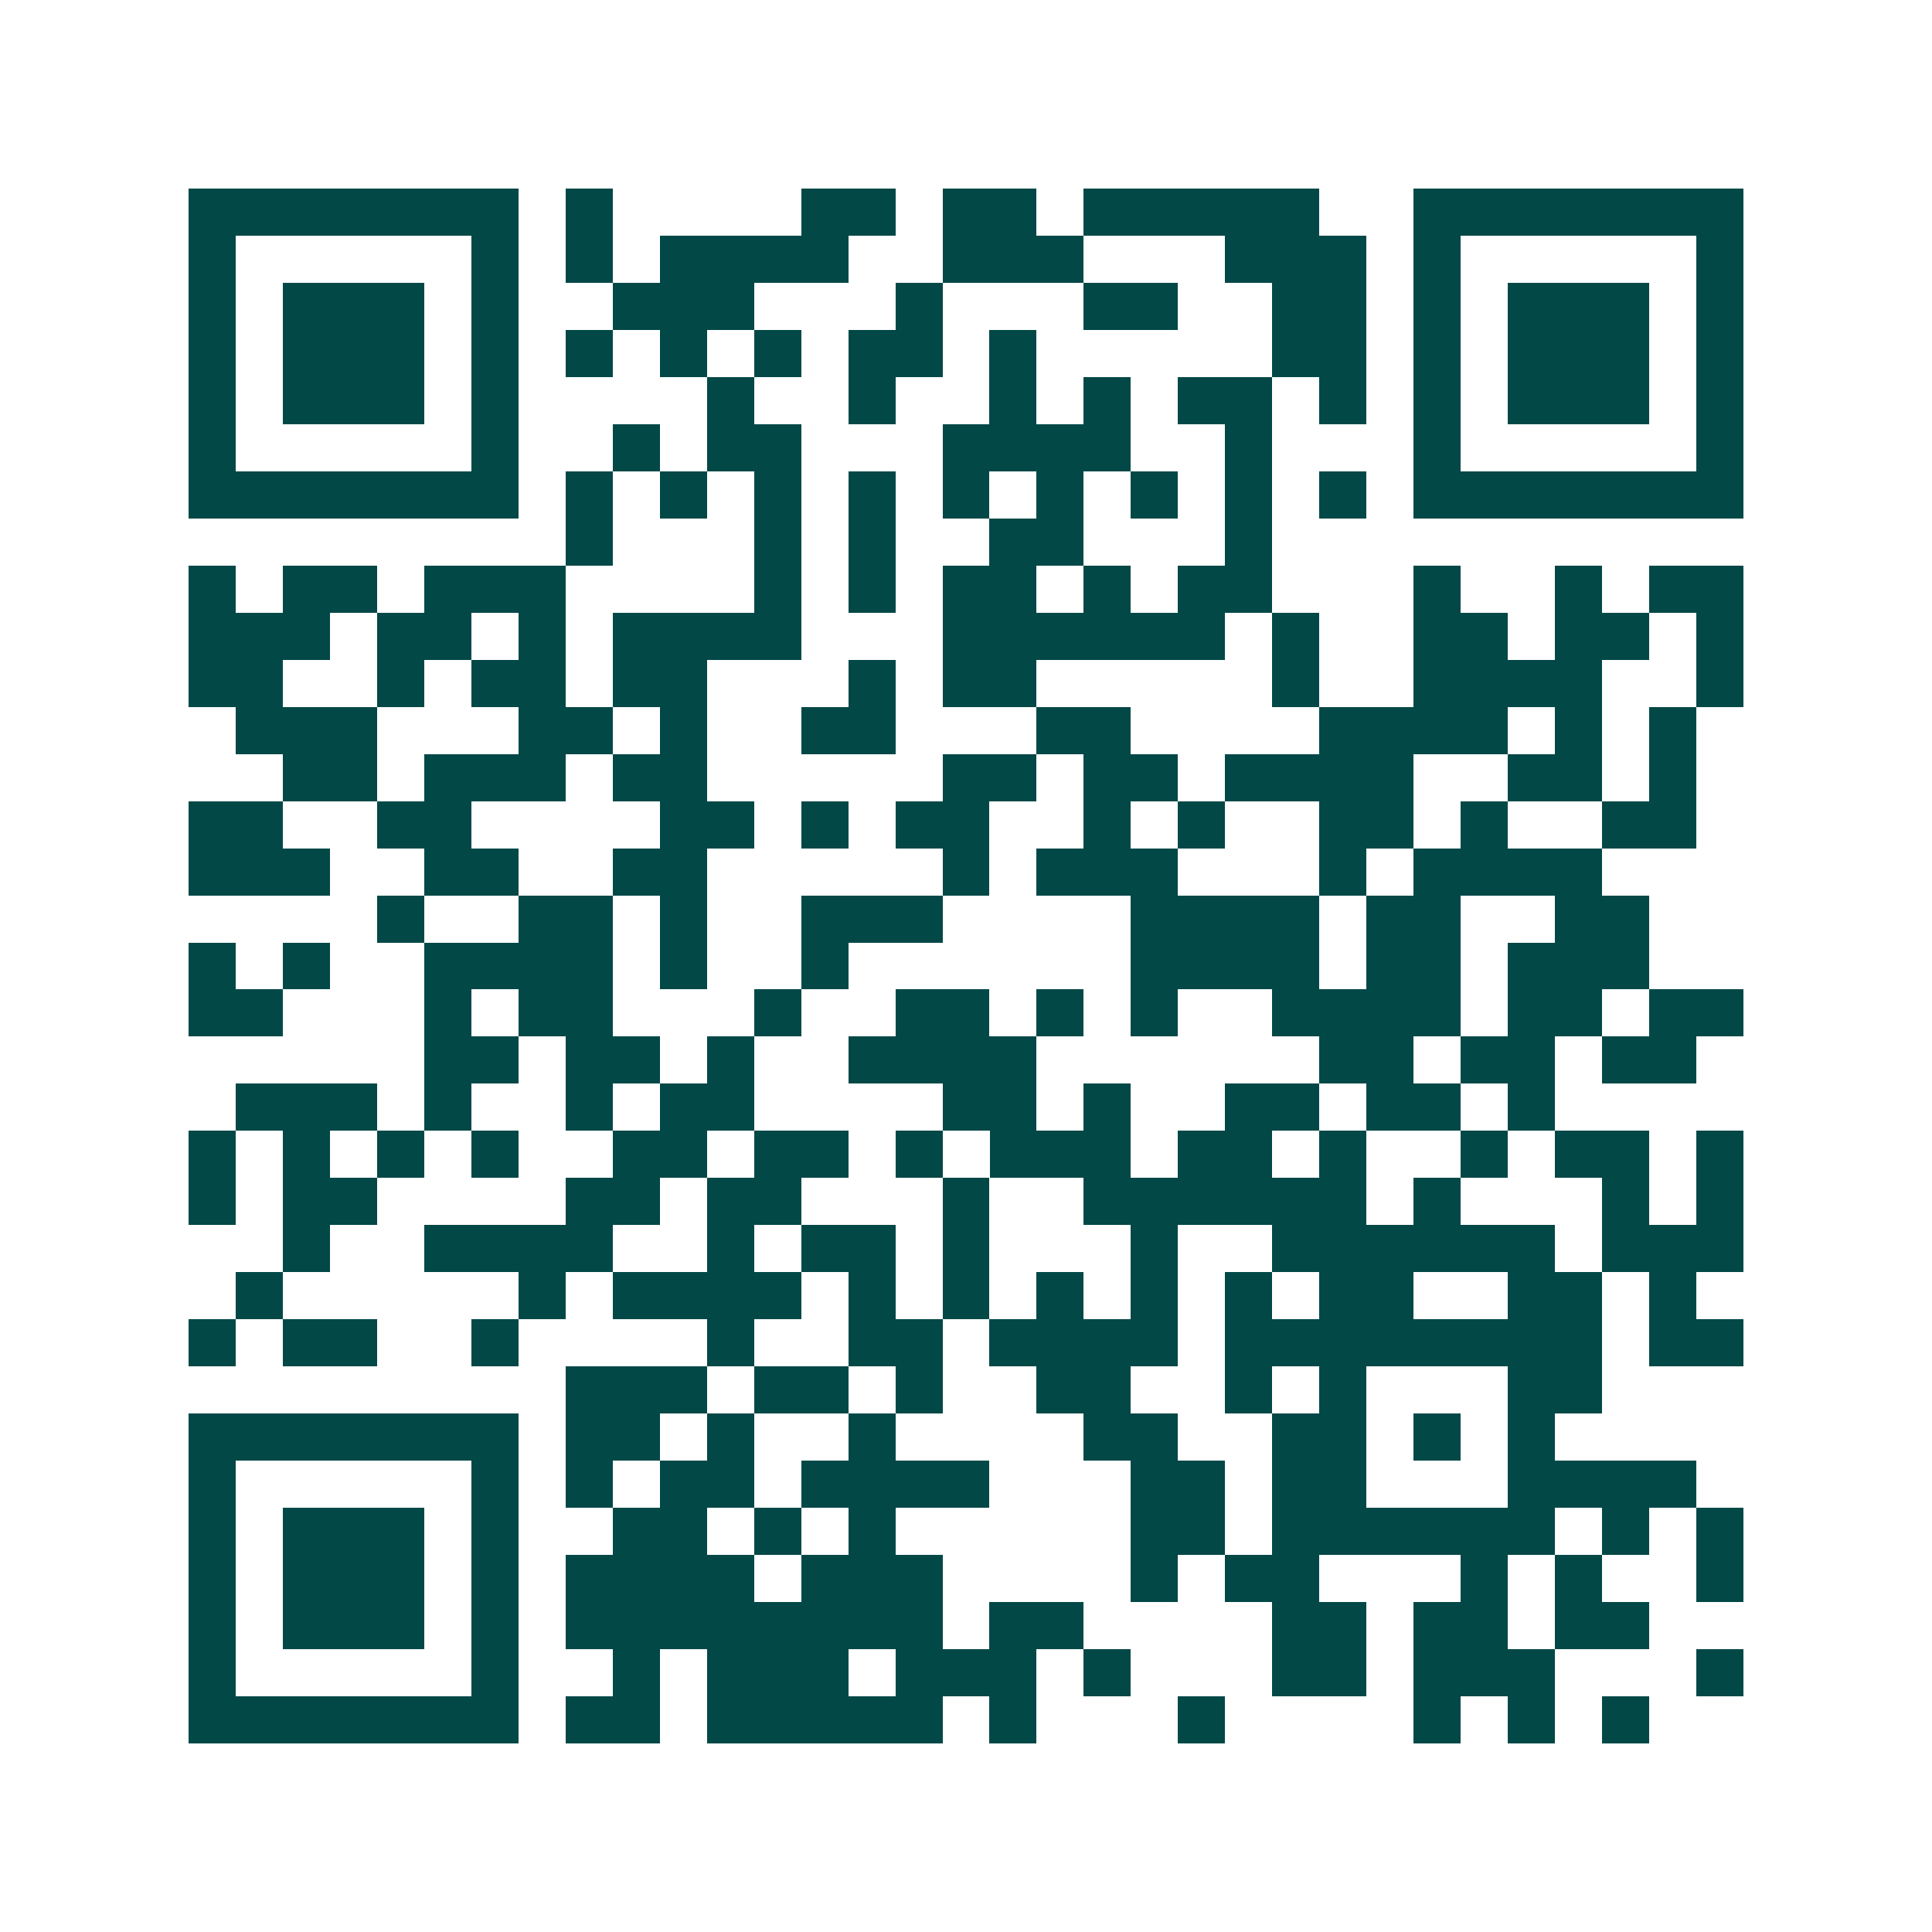 <svg xmlns="http://www.w3.org/2000/svg" width="200" height="200" viewBox="0 0 41 41" shape-rendering="crispEdges"><path fill="#ffffff" d="M0 0h41v41H0z"/><path stroke="#014847" d="M4 4.5h7m1 0h1m4 0h2m1 0h2m1 0h5m2 0h7M4 5.5h1m5 0h1m1 0h1m1 0h4m2 0h3m3 0h3m1 0h1m5 0h1M4 6.5h1m1 0h3m1 0h1m2 0h3m3 0h1m3 0h2m2 0h2m1 0h1m1 0h3m1 0h1M4 7.5h1m1 0h3m1 0h1m1 0h1m1 0h1m1 0h1m1 0h2m1 0h1m5 0h2m1 0h1m1 0h3m1 0h1M4 8.5h1m1 0h3m1 0h1m4 0h1m2 0h1m2 0h1m1 0h1m1 0h2m1 0h1m1 0h1m1 0h3m1 0h1M4 9.5h1m5 0h1m2 0h1m1 0h2m3 0h4m2 0h1m3 0h1m5 0h1M4 10.5h7m1 0h1m1 0h1m1 0h1m1 0h1m1 0h1m1 0h1m1 0h1m1 0h1m1 0h1m1 0h7M12 11.5h1m3 0h1m1 0h1m2 0h2m3 0h1M4 12.5h1m1 0h2m1 0h3m4 0h1m1 0h1m1 0h2m1 0h1m1 0h2m3 0h1m2 0h1m1 0h2M4 13.5h3m1 0h2m1 0h1m1 0h4m3 0h6m1 0h1m2 0h2m1 0h2m1 0h1M4 14.5h2m2 0h1m1 0h2m1 0h2m3 0h1m1 0h2m5 0h1m2 0h4m2 0h1M5 15.5h3m3 0h2m1 0h1m2 0h2m3 0h2m4 0h4m1 0h1m1 0h1M6 16.5h2m1 0h3m1 0h2m5 0h2m1 0h2m1 0h4m2 0h2m1 0h1M4 17.5h2m2 0h2m4 0h2m1 0h1m1 0h2m2 0h1m1 0h1m2 0h2m1 0h1m2 0h2M4 18.5h3m2 0h2m2 0h2m5 0h1m1 0h3m3 0h1m1 0h4M8 19.5h1m2 0h2m1 0h1m2 0h3m4 0h4m1 0h2m2 0h2M4 20.5h1m1 0h1m2 0h4m1 0h1m2 0h1m6 0h4m1 0h2m1 0h3M4 21.5h2m3 0h1m1 0h2m3 0h1m2 0h2m1 0h1m1 0h1m2 0h4m1 0h2m1 0h2M9 22.5h2m1 0h2m1 0h1m2 0h4m6 0h2m1 0h2m1 0h2M5 23.5h3m1 0h1m2 0h1m1 0h2m4 0h2m1 0h1m2 0h2m1 0h2m1 0h1M4 24.5h1m1 0h1m1 0h1m1 0h1m2 0h2m1 0h2m1 0h1m1 0h3m1 0h2m1 0h1m2 0h1m1 0h2m1 0h1M4 25.5h1m1 0h2m4 0h2m1 0h2m3 0h1m2 0h6m1 0h1m3 0h1m1 0h1M6 26.5h1m2 0h4m2 0h1m1 0h2m1 0h1m3 0h1m2 0h6m1 0h3M5 27.5h1m5 0h1m1 0h4m1 0h1m1 0h1m1 0h1m1 0h1m1 0h1m1 0h2m2 0h2m1 0h1M4 28.5h1m1 0h2m2 0h1m4 0h1m2 0h2m1 0h4m1 0h8m1 0h2M12 29.5h3m1 0h2m1 0h1m2 0h2m2 0h1m1 0h1m3 0h2M4 30.5h7m1 0h2m1 0h1m2 0h1m4 0h2m2 0h2m1 0h1m1 0h1M4 31.5h1m5 0h1m1 0h1m1 0h2m1 0h4m3 0h2m1 0h2m3 0h4M4 32.5h1m1 0h3m1 0h1m2 0h2m1 0h1m1 0h1m5 0h2m1 0h6m1 0h1m1 0h1M4 33.5h1m1 0h3m1 0h1m1 0h4m1 0h3m4 0h1m1 0h2m3 0h1m1 0h1m2 0h1M4 34.5h1m1 0h3m1 0h1m1 0h8m1 0h2m4 0h2m1 0h2m1 0h2M4 35.5h1m5 0h1m2 0h1m1 0h3m1 0h3m1 0h1m3 0h2m1 0h3m3 0h1M4 36.5h7m1 0h2m1 0h5m1 0h1m3 0h1m4 0h1m1 0h1m1 0h1"/></svg>
